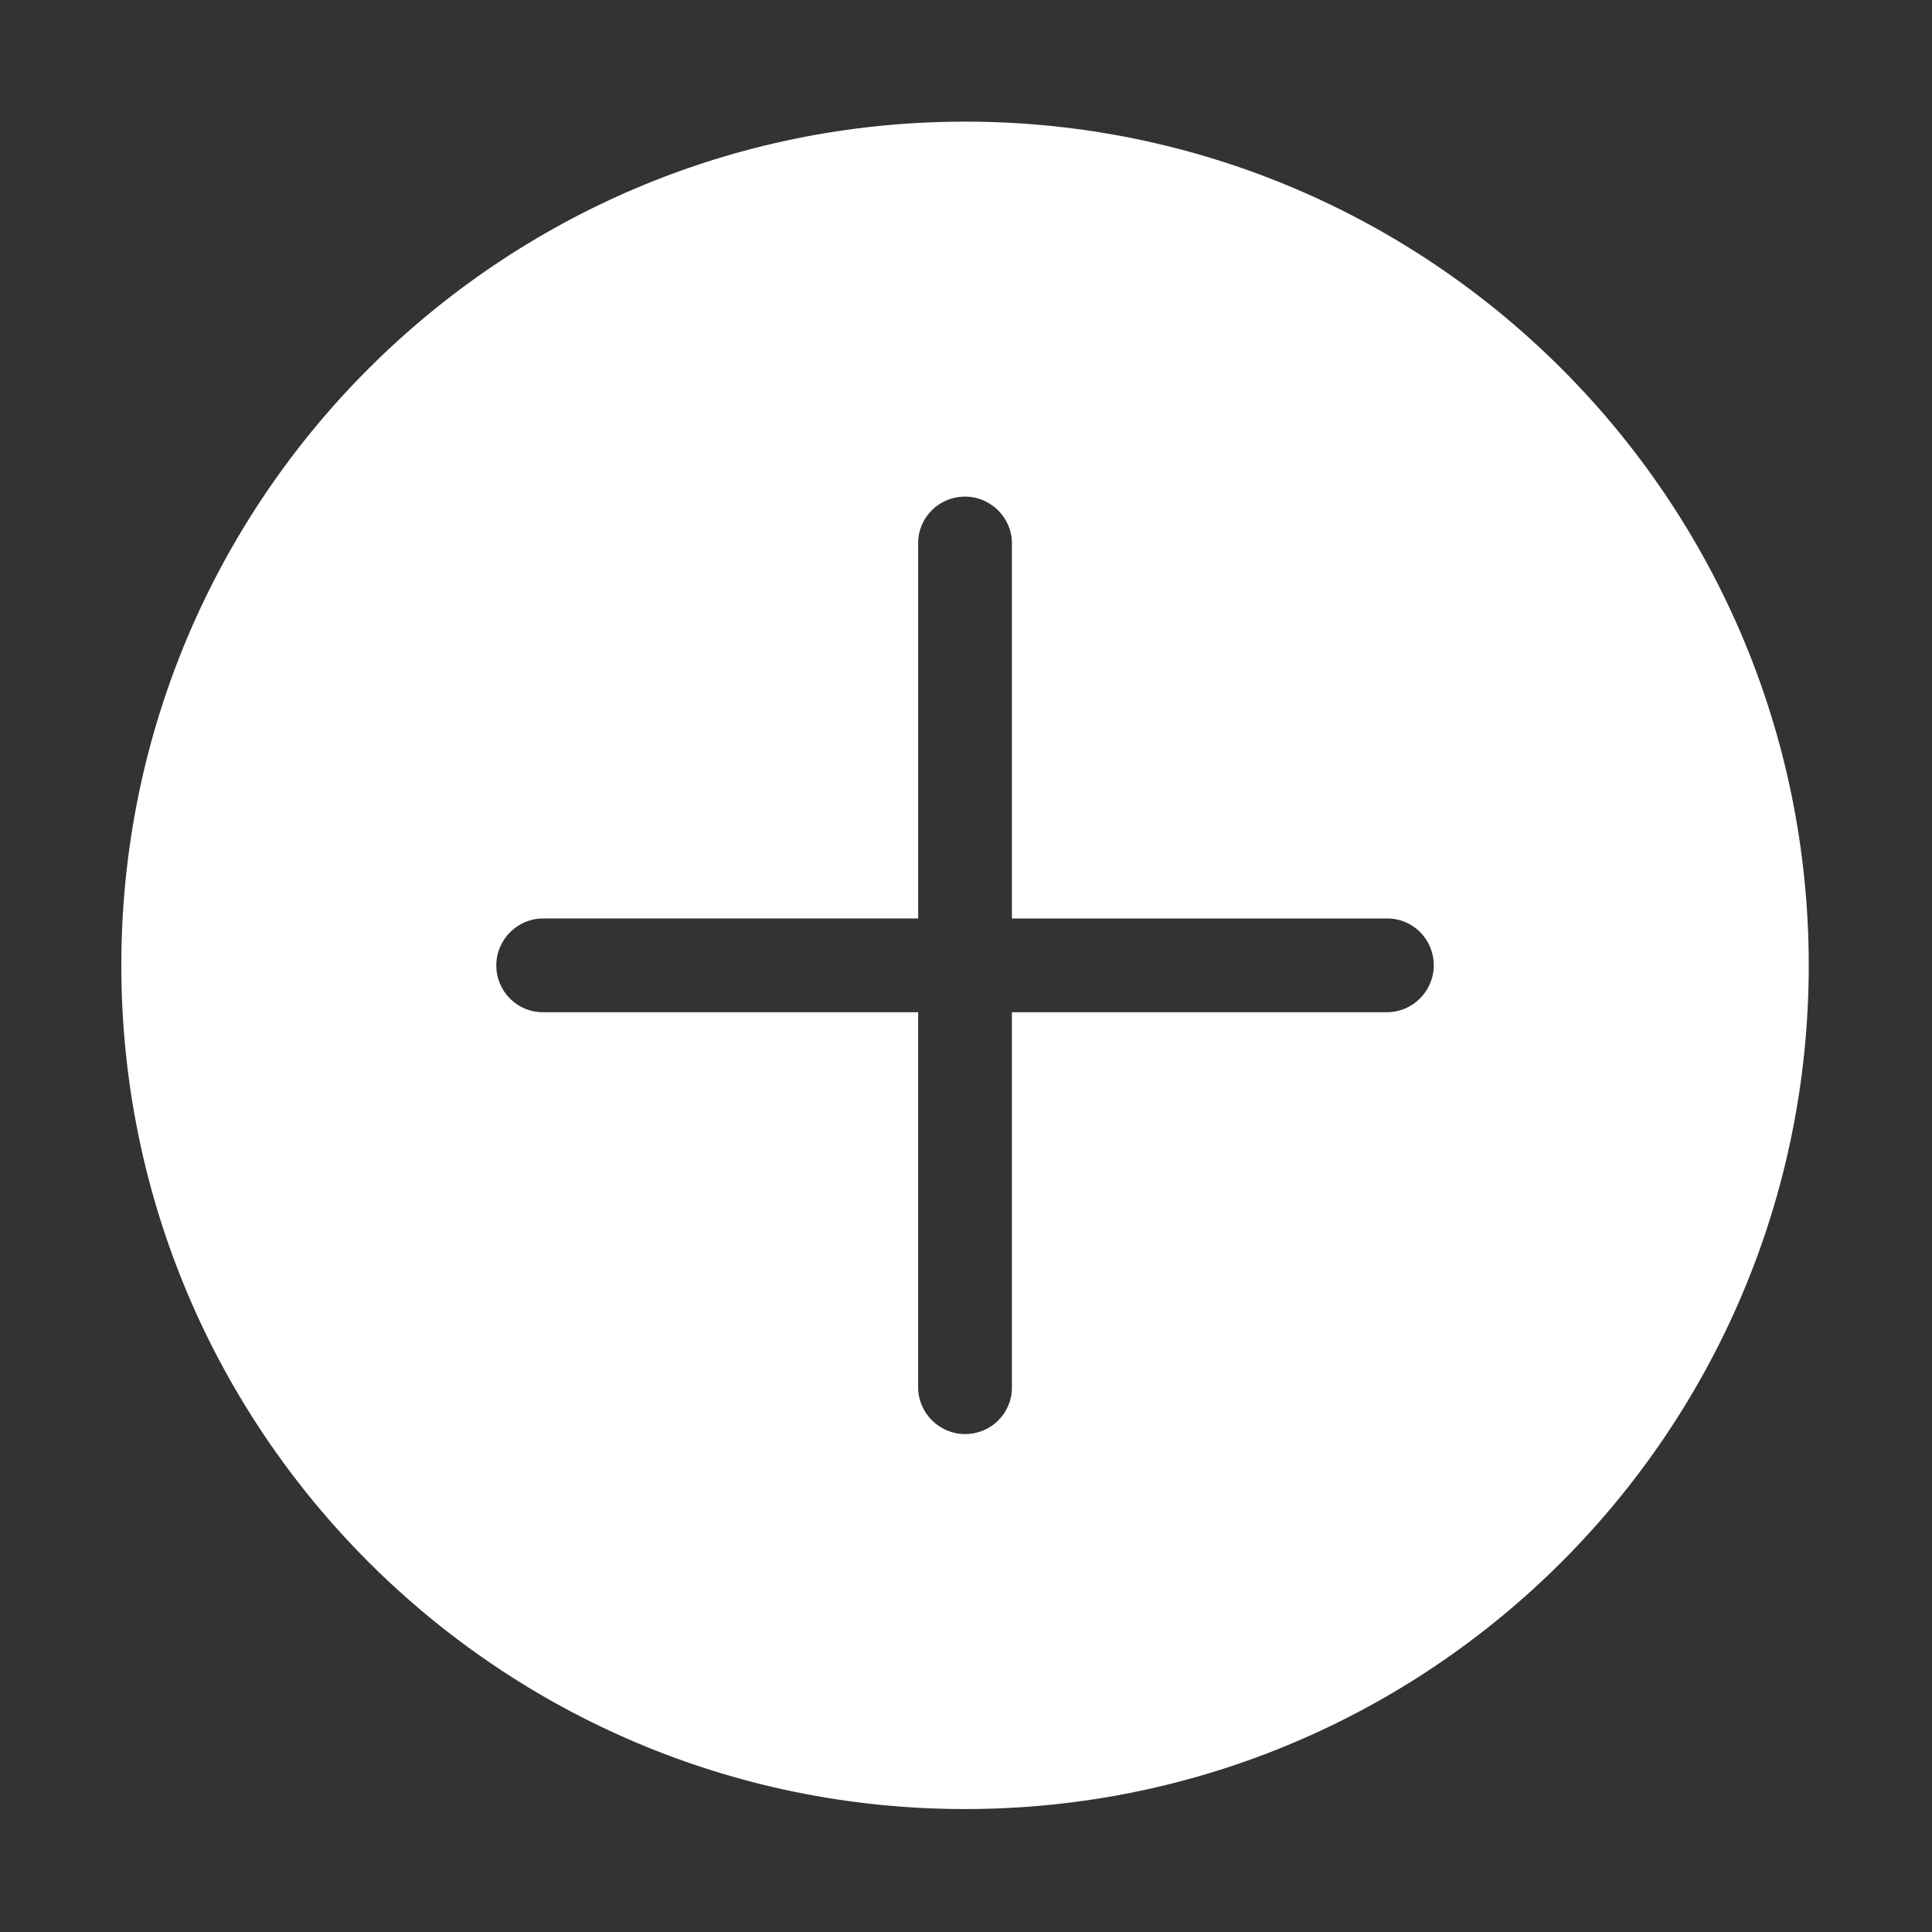 <?xml version="1.0" standalone="no"?><!DOCTYPE svg PUBLIC "-//W3C//DTD SVG 1.1//EN" "http://www.w3.org/Graphics/SVG/1.1/DTD/svg11.dtd"><svg t="1752312301361" class="icon" viewBox="0 0 1024 1024" version="1.1" xmlns="http://www.w3.org/2000/svg" p-id="4474" xmlns:xlink="http://www.w3.org/1999/xlink" width="60" height="60"><rect x="0" y="0" width="1024" height="1024" fill="#333333" stroke="none"/><path d="M511.488 64.468c-246.974 0-447.184 200.211-447.184 447.185 0 246.972 200.21 447.185 447.184 447.185s447.185-200.213 447.185-447.185c0-246.974-200.21-447.185-447.185-447.185z m223.795 472.027h-198.95v198.953c0 13.608-11.028 24.64-24.846 24.64-13.72 0-24.845-11.311-24.845-24.64V536.495h-198.95c-13.607 0-24.64-11.027-24.64-24.842 0-13.722 11.31-24.845 24.64-24.845h198.953V287.856c0-13.608 11.027-24.64 24.844-24.64 13.72 0 24.845 11.311 24.845 24.64v198.953h198.95c13.611 0 24.643 11.027 24.643 24.845-0.002 13.719-11.313 24.84-24.644 24.84z" p-id="4475" data-spm-anchor-id="a313x.search_index.0.i1.6dae3a81ZAp3tU" class="selected" fill="#FFFFFF"></path></svg>